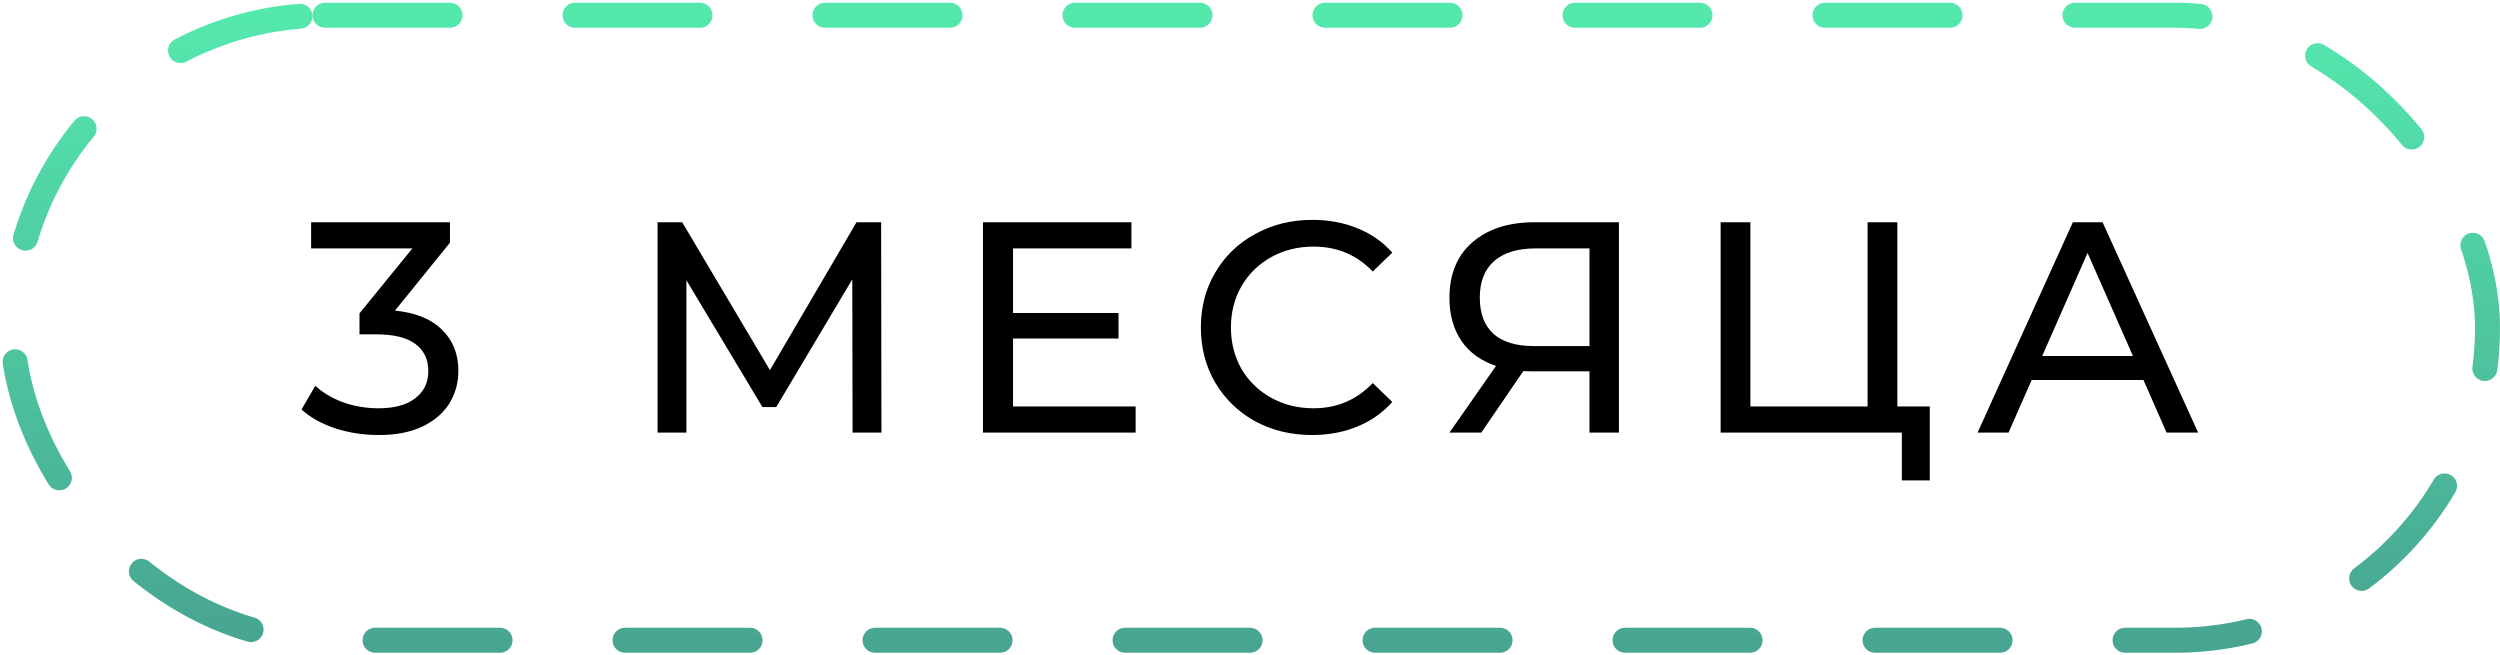 <?xml version="1.0" encoding="UTF-8"?> <svg xmlns="http://www.w3.org/2000/svg" width="328" height="86" viewBox="0 0 328 86" fill="none"> <g clip-path="url(#clip0_101_33)"> <path d="M51.819 40.753C54.526 41.016 56.59 41.857 58.009 43.276C59.428 44.669 60.138 46.456 60.138 48.638C60.138 50.215 59.744 51.648 58.955 52.936C58.166 54.197 56.984 55.209 55.407 55.971C53.856 56.707 51.95 57.075 49.69 57.075C47.718 57.075 45.826 56.786 44.012 56.208C42.199 55.603 40.714 54.776 39.557 53.724L41.371 50.609C42.317 51.503 43.526 52.226 44.998 52.778C46.47 53.304 48.034 53.566 49.69 53.566C51.74 53.566 53.33 53.133 54.46 52.265C55.617 51.398 56.195 50.202 56.195 48.678C56.195 47.153 55.63 45.97 54.5 45.129C53.37 44.288 51.661 43.867 49.374 43.867H47.166V41.108L54.106 32.591H40.819V29.161H59.034V31.842L51.819 40.753ZM111.859 56.76L111.819 36.652L101.844 53.409H100.031L90.056 36.771V56.76H86.271V29.161H89.504L101.016 48.559L112.371 29.161H115.604L115.644 56.76H111.859ZM148.994 53.33V56.76H128.965V29.161H148.442V32.591H132.908V41.068H146.747V44.419H132.908V53.33H148.994ZM172.142 57.075C169.382 57.075 166.885 56.471 164.651 55.262C162.443 54.026 160.708 52.344 159.447 50.215C158.185 48.06 157.554 45.642 157.554 42.961C157.554 40.28 158.185 37.875 159.447 35.746C160.708 33.59 162.456 31.908 164.69 30.699C166.925 29.464 169.422 28.846 172.181 28.846C174.337 28.846 176.308 29.214 178.095 29.95C179.883 30.66 181.407 31.724 182.669 33.143L180.106 35.627C178.03 33.446 175.441 32.355 172.339 32.355C170.289 32.355 168.436 32.815 166.78 33.735C165.124 34.655 163.823 35.93 162.877 37.559C161.957 39.163 161.497 40.963 161.497 42.961C161.497 44.958 161.957 46.772 162.877 48.401C163.823 50.005 165.124 51.267 166.78 52.187C168.436 53.106 170.289 53.566 172.339 53.566C175.414 53.566 178.003 52.462 180.106 50.255L182.669 52.739C181.407 54.158 179.87 55.236 178.056 55.971C176.269 56.707 174.297 57.075 172.142 57.075ZM212.403 29.161V56.76H208.54V48.717H200.93C200.457 48.717 200.102 48.704 199.866 48.678L194.346 56.76H190.167L196.278 48.007C194.307 47.35 192.795 46.259 191.744 44.735C190.692 43.184 190.167 41.305 190.167 39.097C190.167 35.969 191.166 33.538 193.163 31.803C195.187 30.042 197.908 29.161 201.325 29.161H212.403ZM194.149 39.057C194.149 41.108 194.74 42.685 195.923 43.789C197.132 44.866 198.906 45.405 201.246 45.405H208.54V32.591H201.482C199.117 32.591 197.303 33.143 196.041 34.247C194.78 35.351 194.149 36.955 194.149 39.057ZM253.188 53.33V63.029H249.522V56.76H225.747V29.161H229.65V53.33H245.027V29.161H248.93V53.33H253.188ZM281.222 49.86H266.555L263.519 56.76H259.458L271.957 29.161H275.86L288.397 56.76H284.258L281.222 49.86ZM279.842 46.706L273.888 33.183L267.935 46.706H279.842Z" fill="black"></path> <rect x="1.64" y="2" width="324.72" height="82" rx="41" stroke="url(#paint0_linear_101_33)" stroke-width="3.28" stroke-linecap="round" stroke-dasharray="16.4 16.4"></rect> </g> <defs> <linearGradient id="paint0_linear_101_33" x1="164" y1="2" x2="164" y2="84" gradientUnits="userSpaceOnUse"> <stop stop-color="#54E8AD"></stop> <stop offset="1" stop-color="#48A592"></stop> </linearGradient> <clipPath id="clip0_101_33"> <rect width="328" height="85.28" fill="white" transform="translate(0 0.36)"></rect> </clipPath> </defs> </svg> 